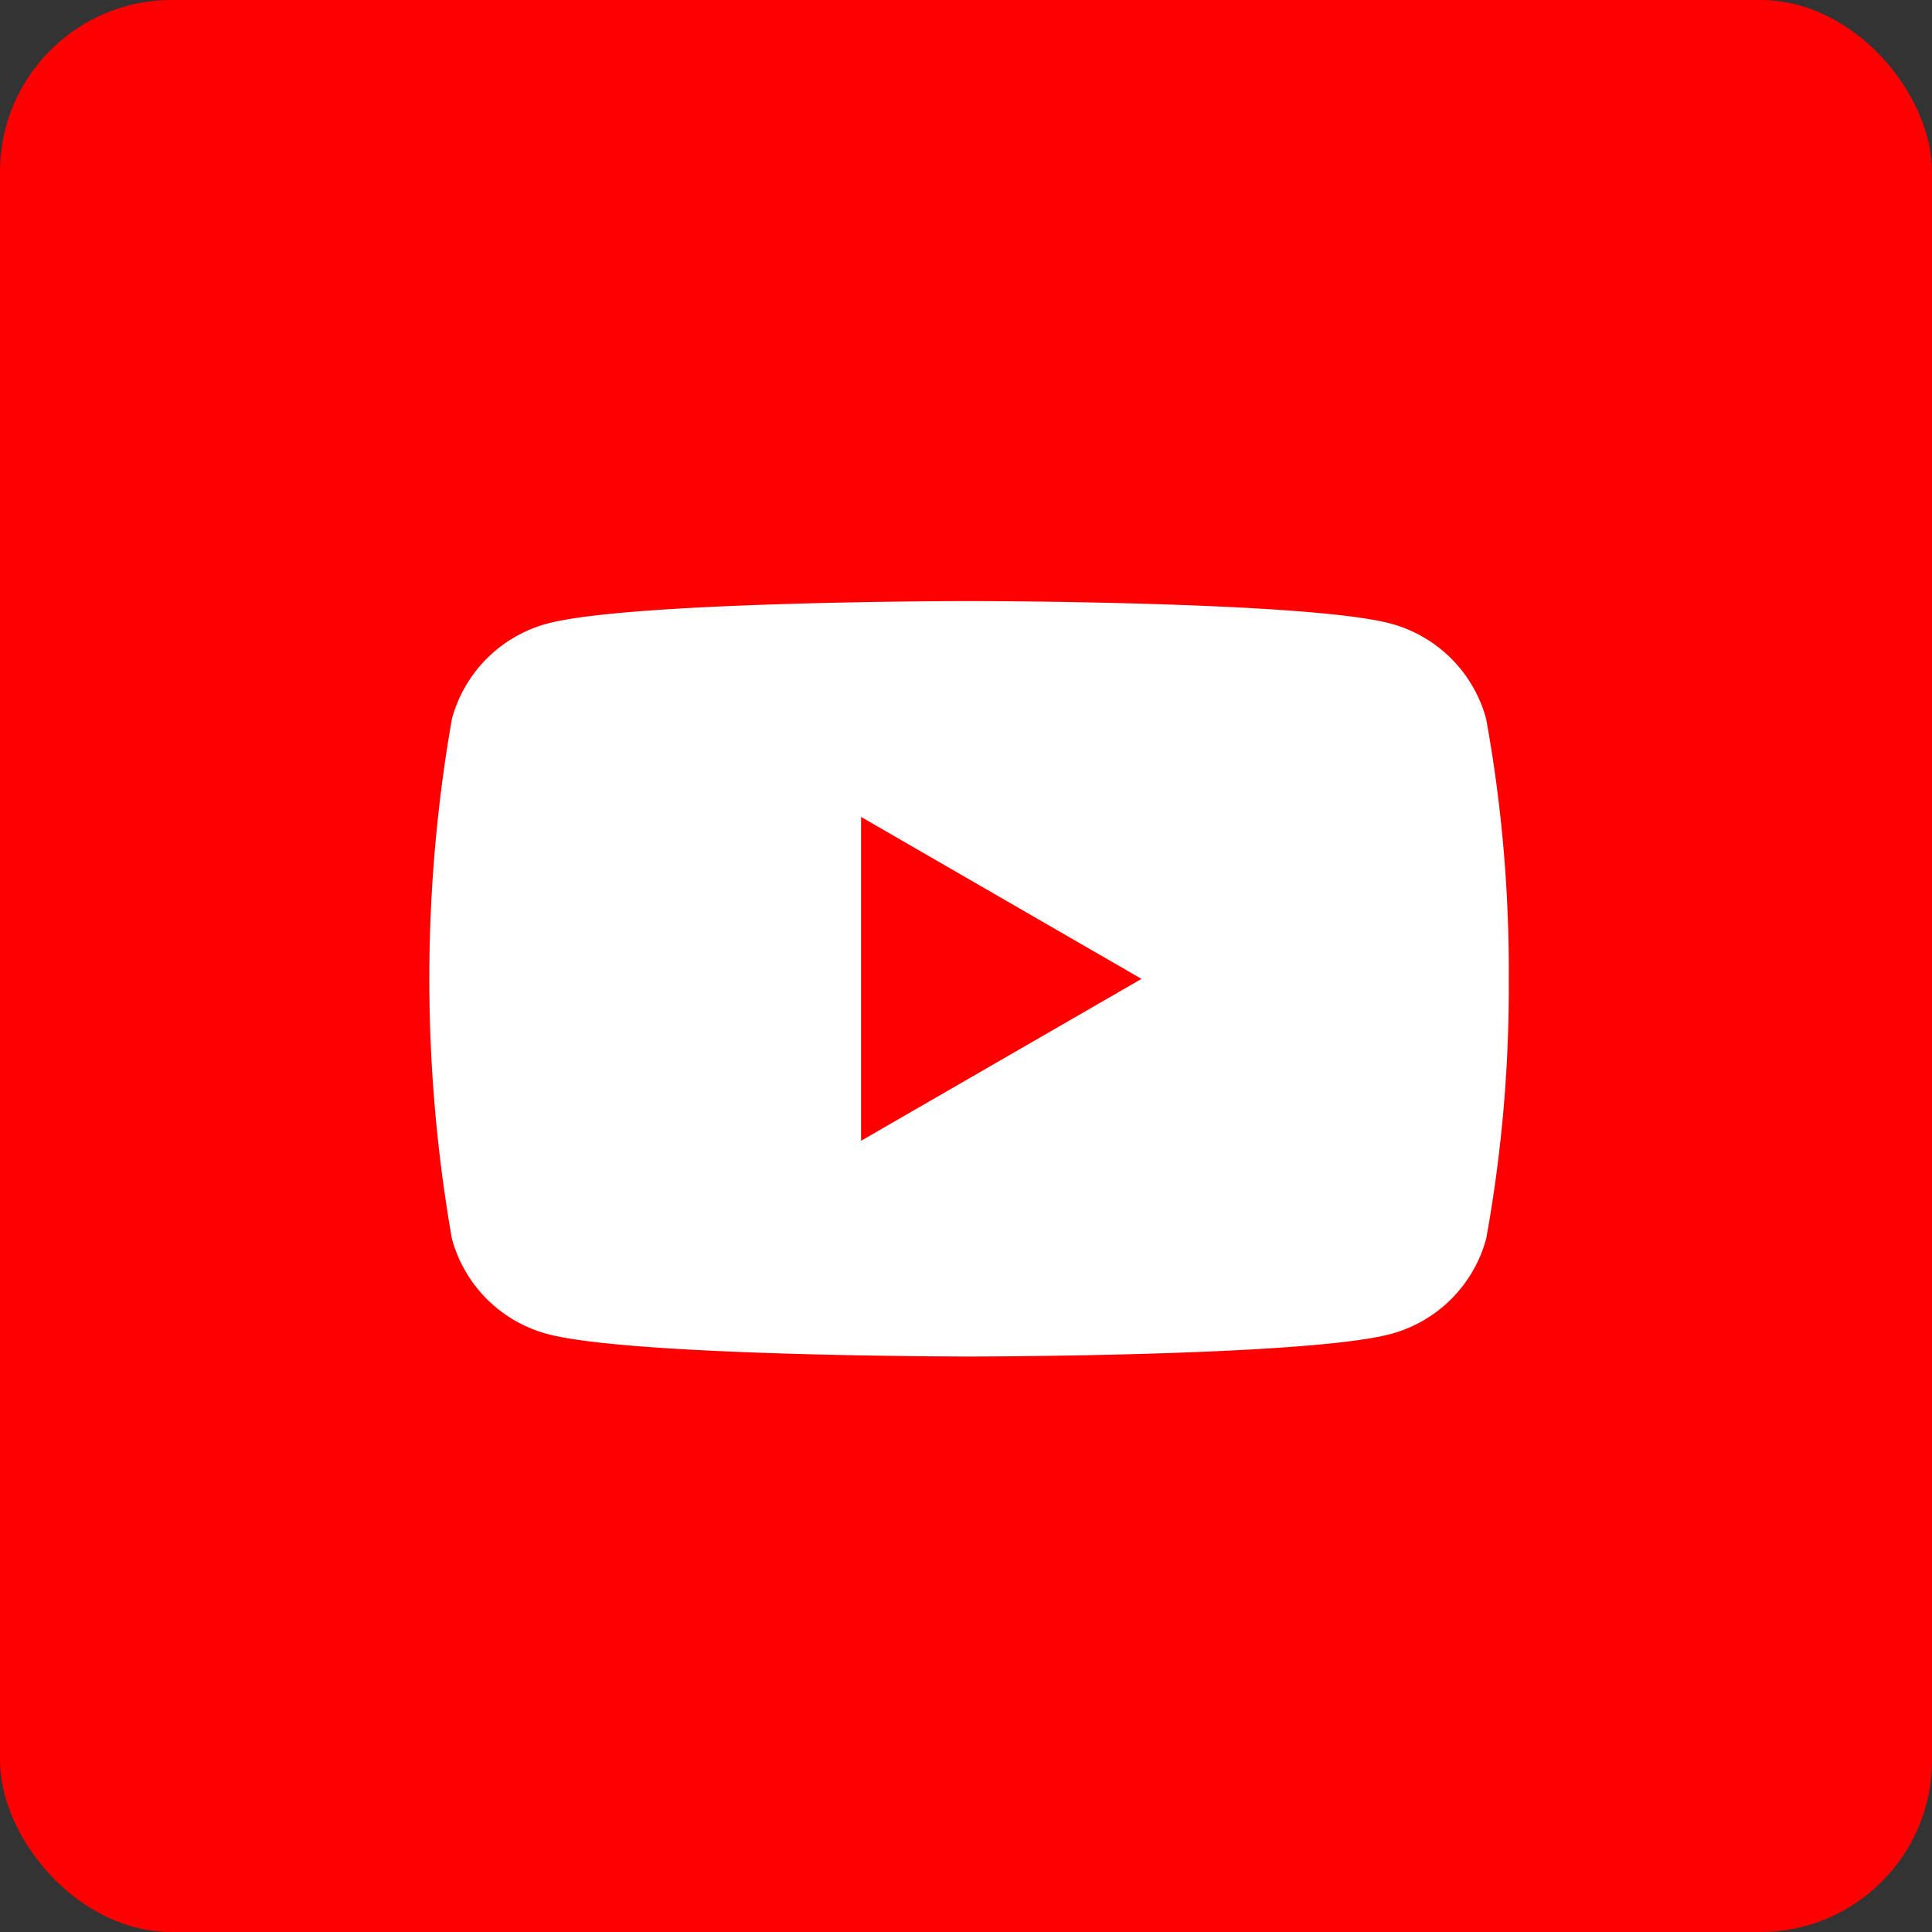 <svg xmlns="http://www.w3.org/2000/svg" width="45" height="45" viewBox="0 0 45 45">
  <rect x="0" y="0" width="45" height="45" fill="#333333" stroke="none"/>
  <g id="Group_90" data-name="Group 90" transform="translate(-1200 -1387)">
    <rect id="Rectangle_520" data-name="Rectangle 520" width="45" height="45" rx="4" transform="translate(1200 1387)" fill="red"/>
    <path id="_5305164_play_video_youtube_youtube_logo_icon" data-name="5305164_play_video_youtube_youtube logo_icon" d="M24.616,79.548a3.148,3.148,0,0,0-2.223-2.223C20.432,76.8,12.57,76.8,12.57,76.8s-7.862,0-9.823.525A3.148,3.148,0,0,0,.525,79.548a35.119,35.119,0,0,0,0,12.1,3.149,3.149,0,0,0,2.223,2.223c1.961.525,9.823.525,9.823.525s7.862,0,9.823-.525a3.148,3.148,0,0,0,2.223-2.223,32.723,32.723,0,0,0,.525-6.051A32.726,32.726,0,0,0,24.616,79.548ZM10.056,89.371V81.828L16.588,85.6l-6.532,3.771Z" transform="translate(1210 1324.2)" fill="#fff"/>
  </g>
</svg>
